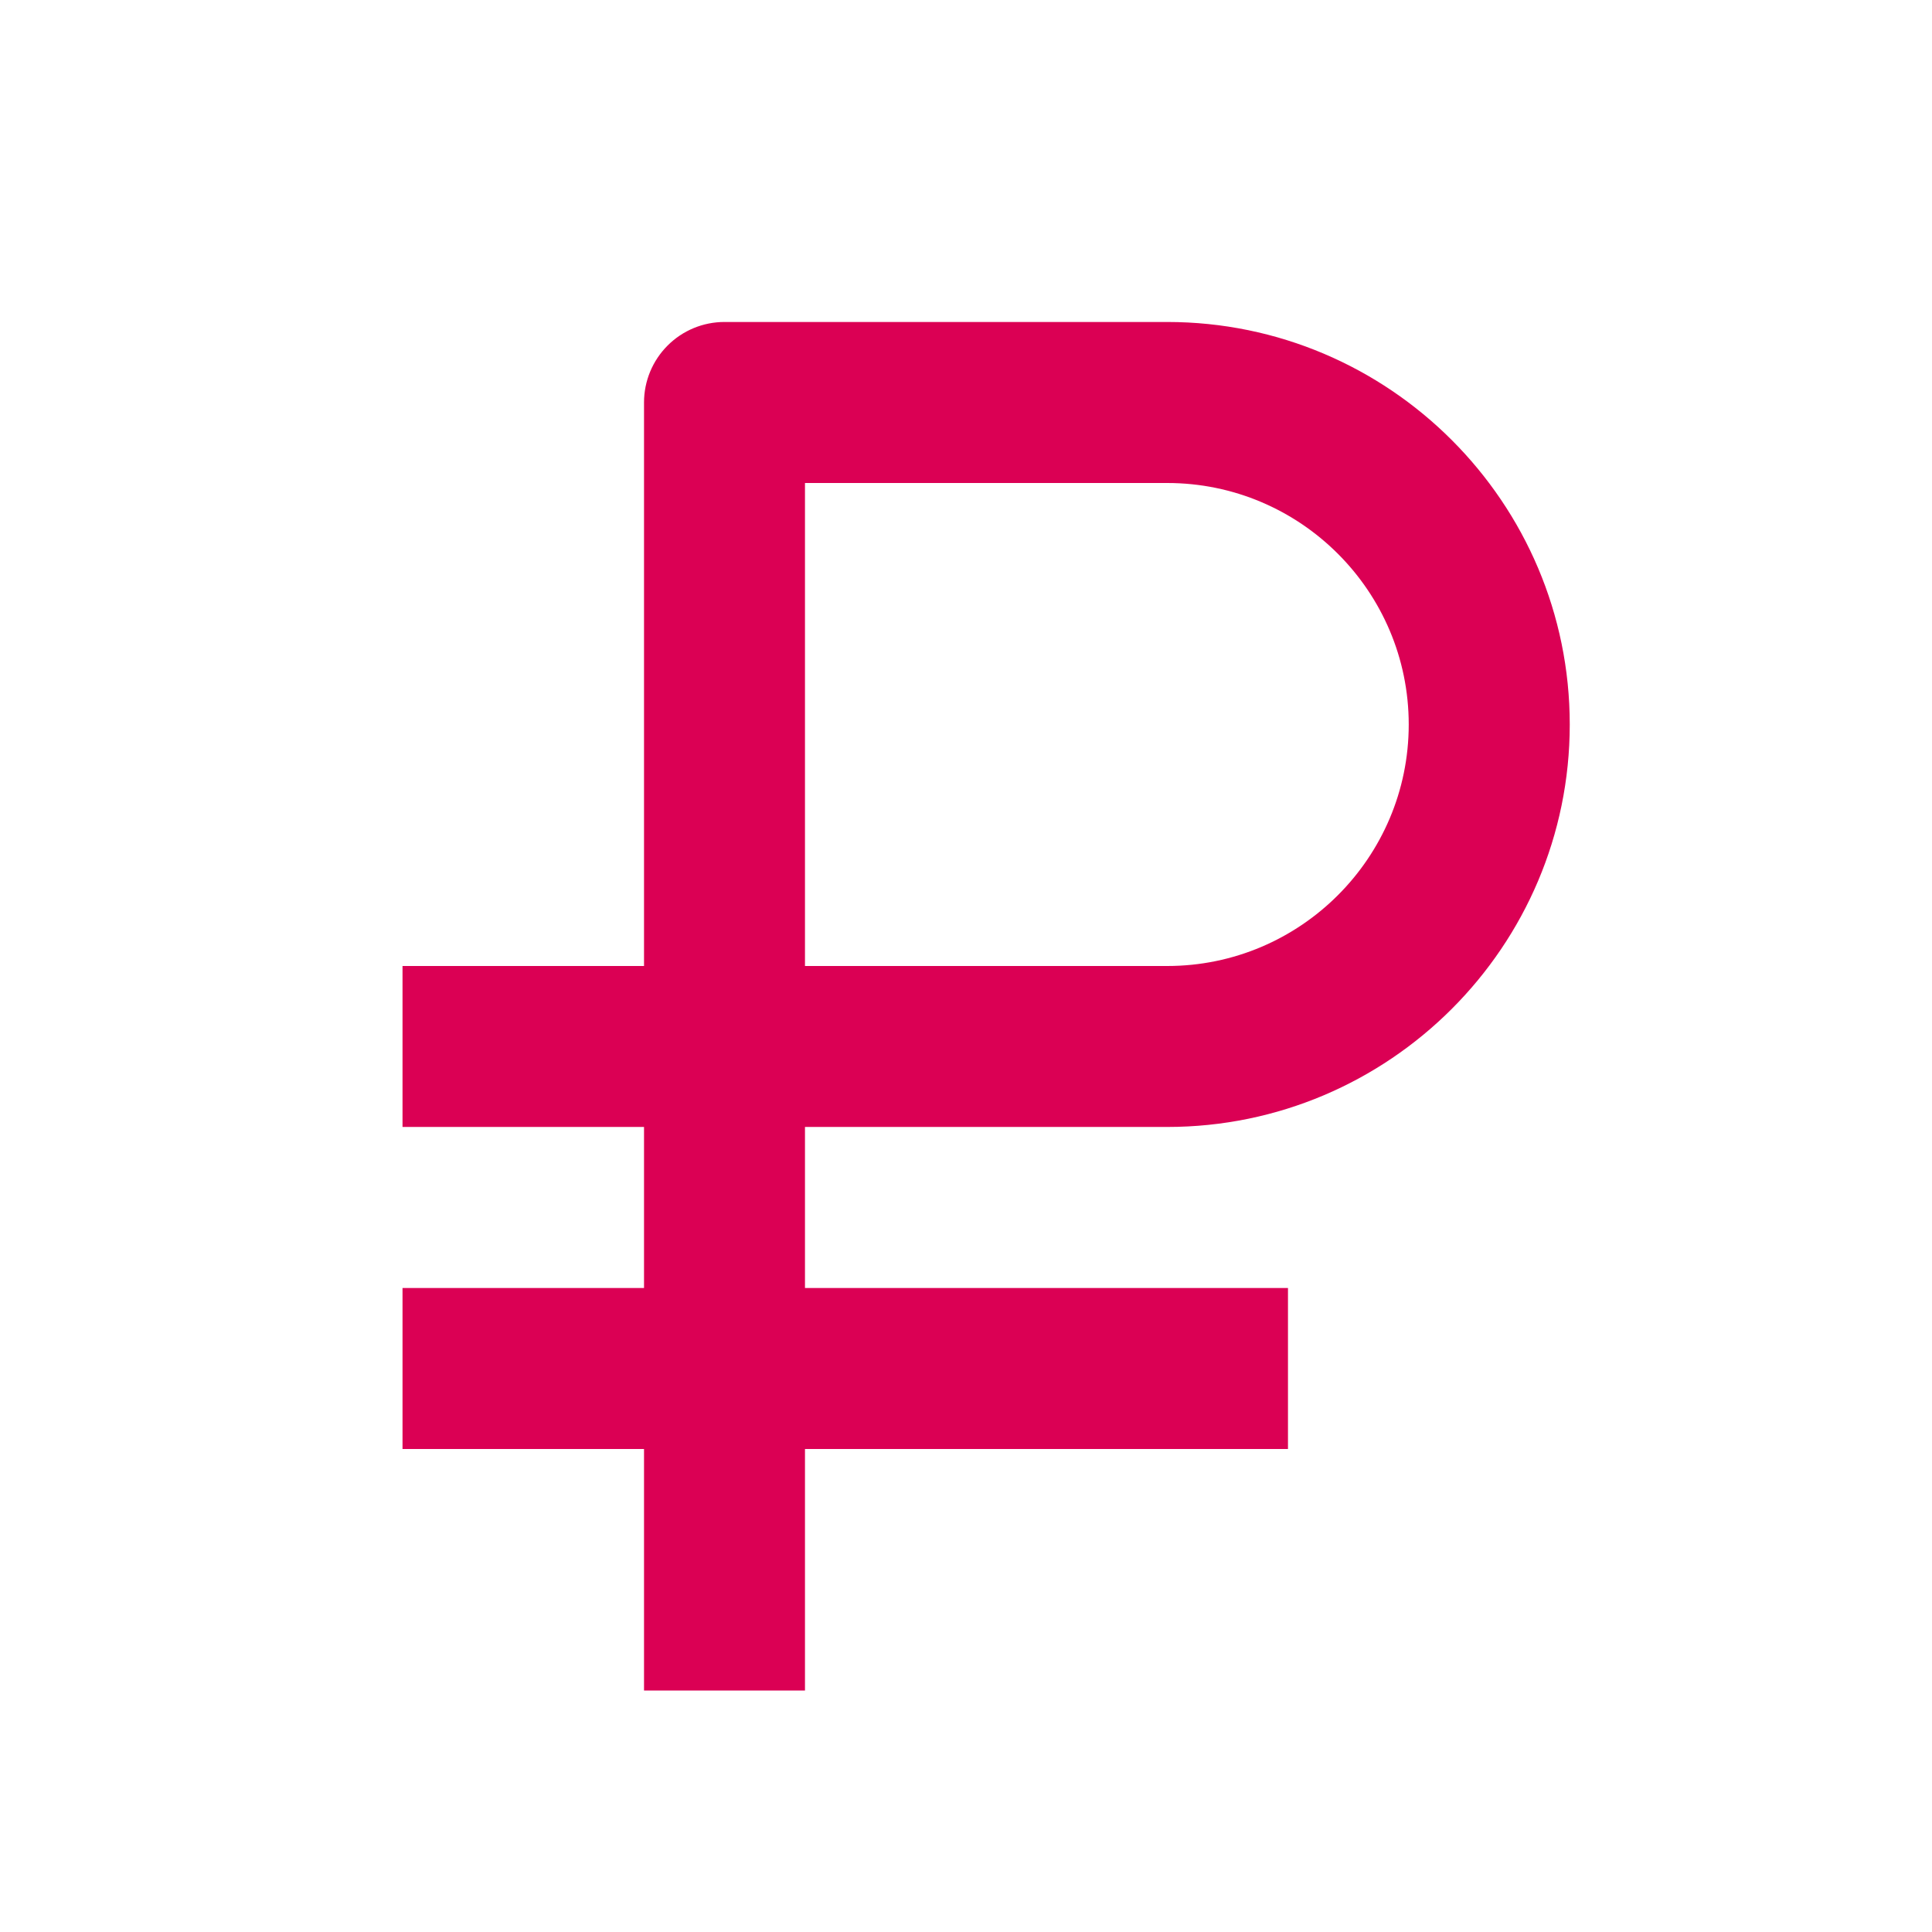 <?xml version="1.0" encoding="UTF-8"?> <svg xmlns="http://www.w3.org/2000/svg" width="32" height="32" viewBox="0 0 32 32" fill="none"><path d="M10.667 28H13.333V24H21.333V21.333H13.333V18.666H19.333C23.009 18.666 26 15.676 26 12C26 8.324 23.009 5.333 19.333 5.333H12C11.646 5.333 11.307 5.473 11.057 5.724C10.807 5.974 10.667 6.313 10.667 6.666V16H6.667V18.666H10.667V21.333H6.667V24H10.667V28ZM13.333 8H19.333C21.539 8 23.333 9.794 23.333 12C23.333 14.205 21.539 16 19.333 16H13.333V8Z" fill="#DB0054"></path></svg> 